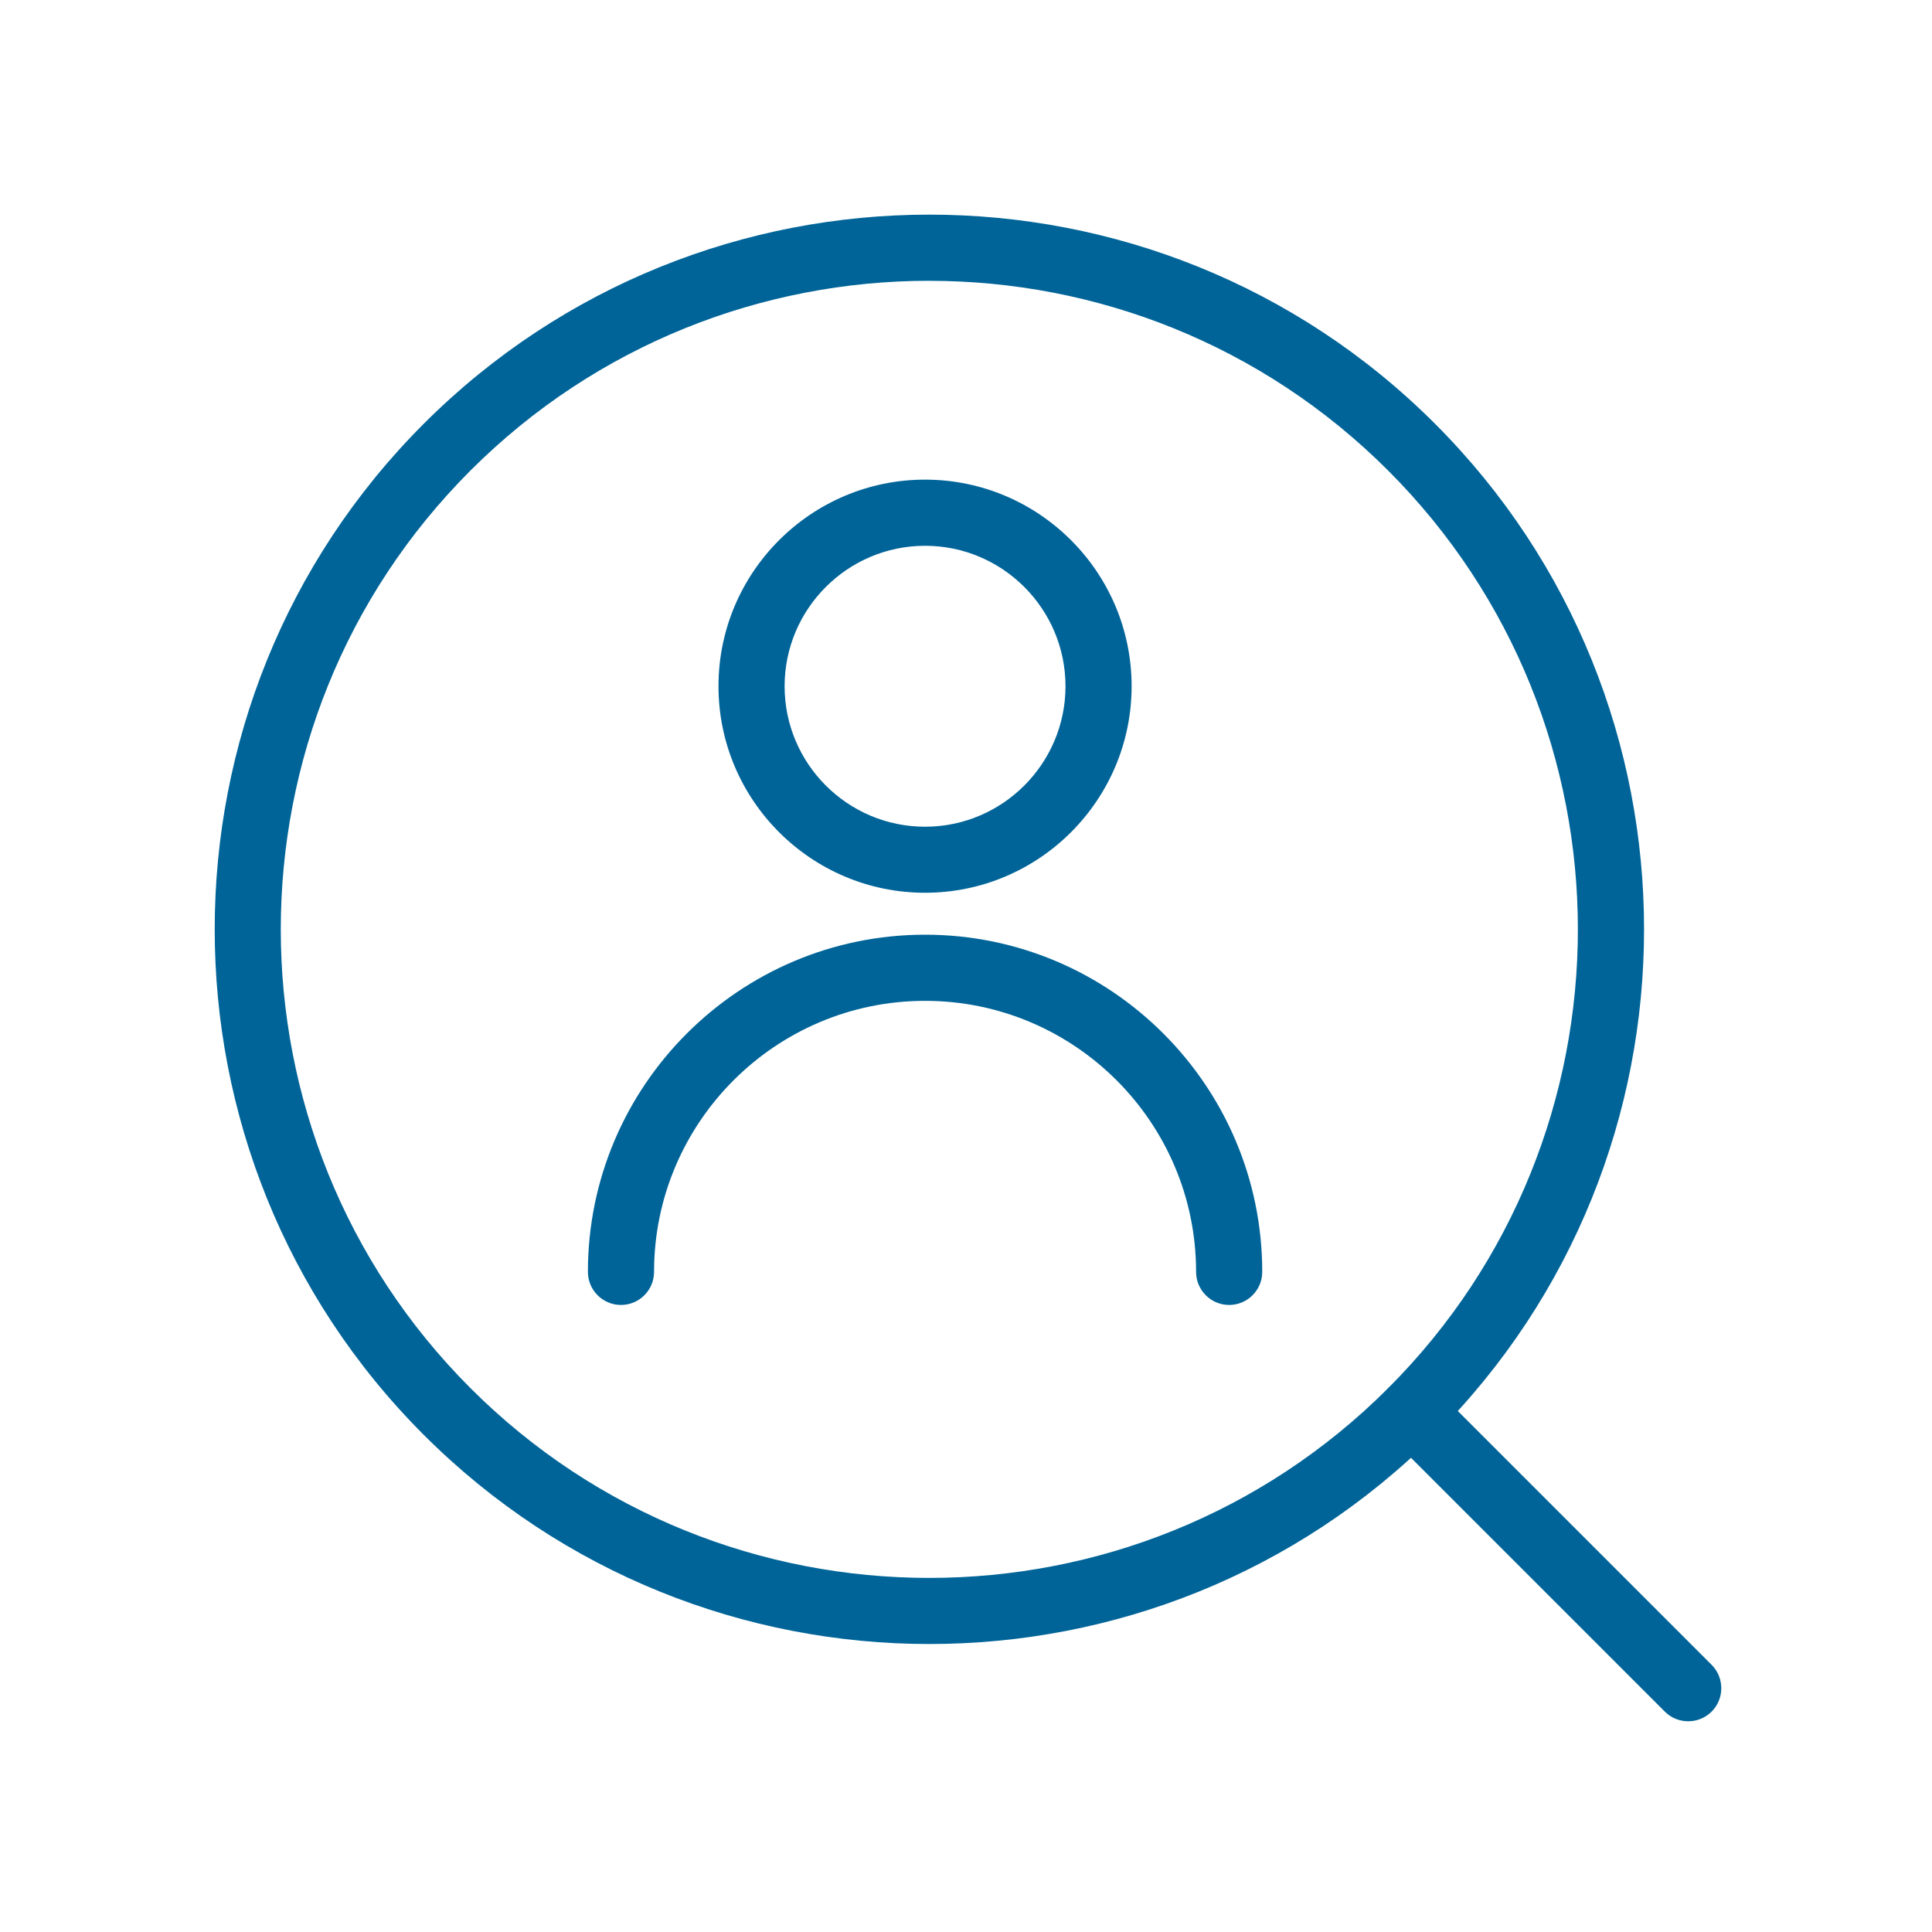 <svg width="54" height="54" viewBox="0 0 54 54" fill="none" xmlns="http://www.w3.org/2000/svg">
<g clip-path="url(#clip0_3016_966)">
<path d="M25.856 24.953C22.672 24.953 20.082 22.363 20.082 19.179C20.082 15.996 22.672 13.406 25.856 13.406C29.039 13.406 31.629 15.996 31.629 19.179C31.629 22.363 29.039 24.953 25.856 24.953ZM25.856 15.255C23.691 15.255 21.93 17.017 21.93 19.181C21.93 21.345 23.691 23.107 25.856 23.107C28.02 23.107 29.781 21.345 29.781 19.181C29.781 17.017 28.02 15.255 25.856 15.255Z" fill="#006498"/>
<path d="M34.355 36.474C33.845 36.474 33.431 36.059 33.431 35.549C33.431 31.371 30.032 27.974 25.856 27.974C21.68 27.974 18.281 31.373 18.281 35.549C18.281 36.059 17.867 36.474 17.356 36.474C16.846 36.474 16.432 36.059 16.432 35.549C16.432 30.352 20.659 26.125 25.856 26.125C31.053 26.125 35.28 30.352 35.28 35.549C35.28 36.059 34.866 36.474 34.355 36.474Z" fill="#006498"/>
<path d="M25.976 45.951C20.858 45.951 15.741 44.002 11.845 40.106C4.053 32.314 4.053 19.635 11.845 11.843C19.637 4.051 32.316 4.051 40.108 11.843C47.9 19.635 47.9 32.314 40.108 40.106C36.212 44.002 31.095 45.951 25.976 45.951ZM25.976 7.848C21.331 7.848 16.687 9.616 13.151 13.15C6.08 20.222 6.08 31.729 13.151 38.8C20.222 45.871 31.727 45.871 38.799 38.8C45.87 31.729 45.87 20.223 38.799 13.152C35.262 9.616 30.619 7.849 25.974 7.849L25.976 7.848Z" fill="#006498"/>
<path d="M47.185 48.11C46.949 48.11 46.713 48.021 46.532 47.84L38.8 40.108C38.439 39.746 38.439 39.161 38.8 38.8C39.161 38.439 39.746 38.439 40.108 38.8L47.84 46.532C48.201 46.894 48.201 47.479 47.84 47.84C47.659 48.021 47.422 48.11 47.187 48.11H47.185Z" fill="#006498"/>
</g>
<defs>
<clipPath id="clip0_3016_966">
<rect width="42.11" height="42.11" fill="white" transform="translate(6 6)"/>
</clipPath>
</defs>
</svg>
